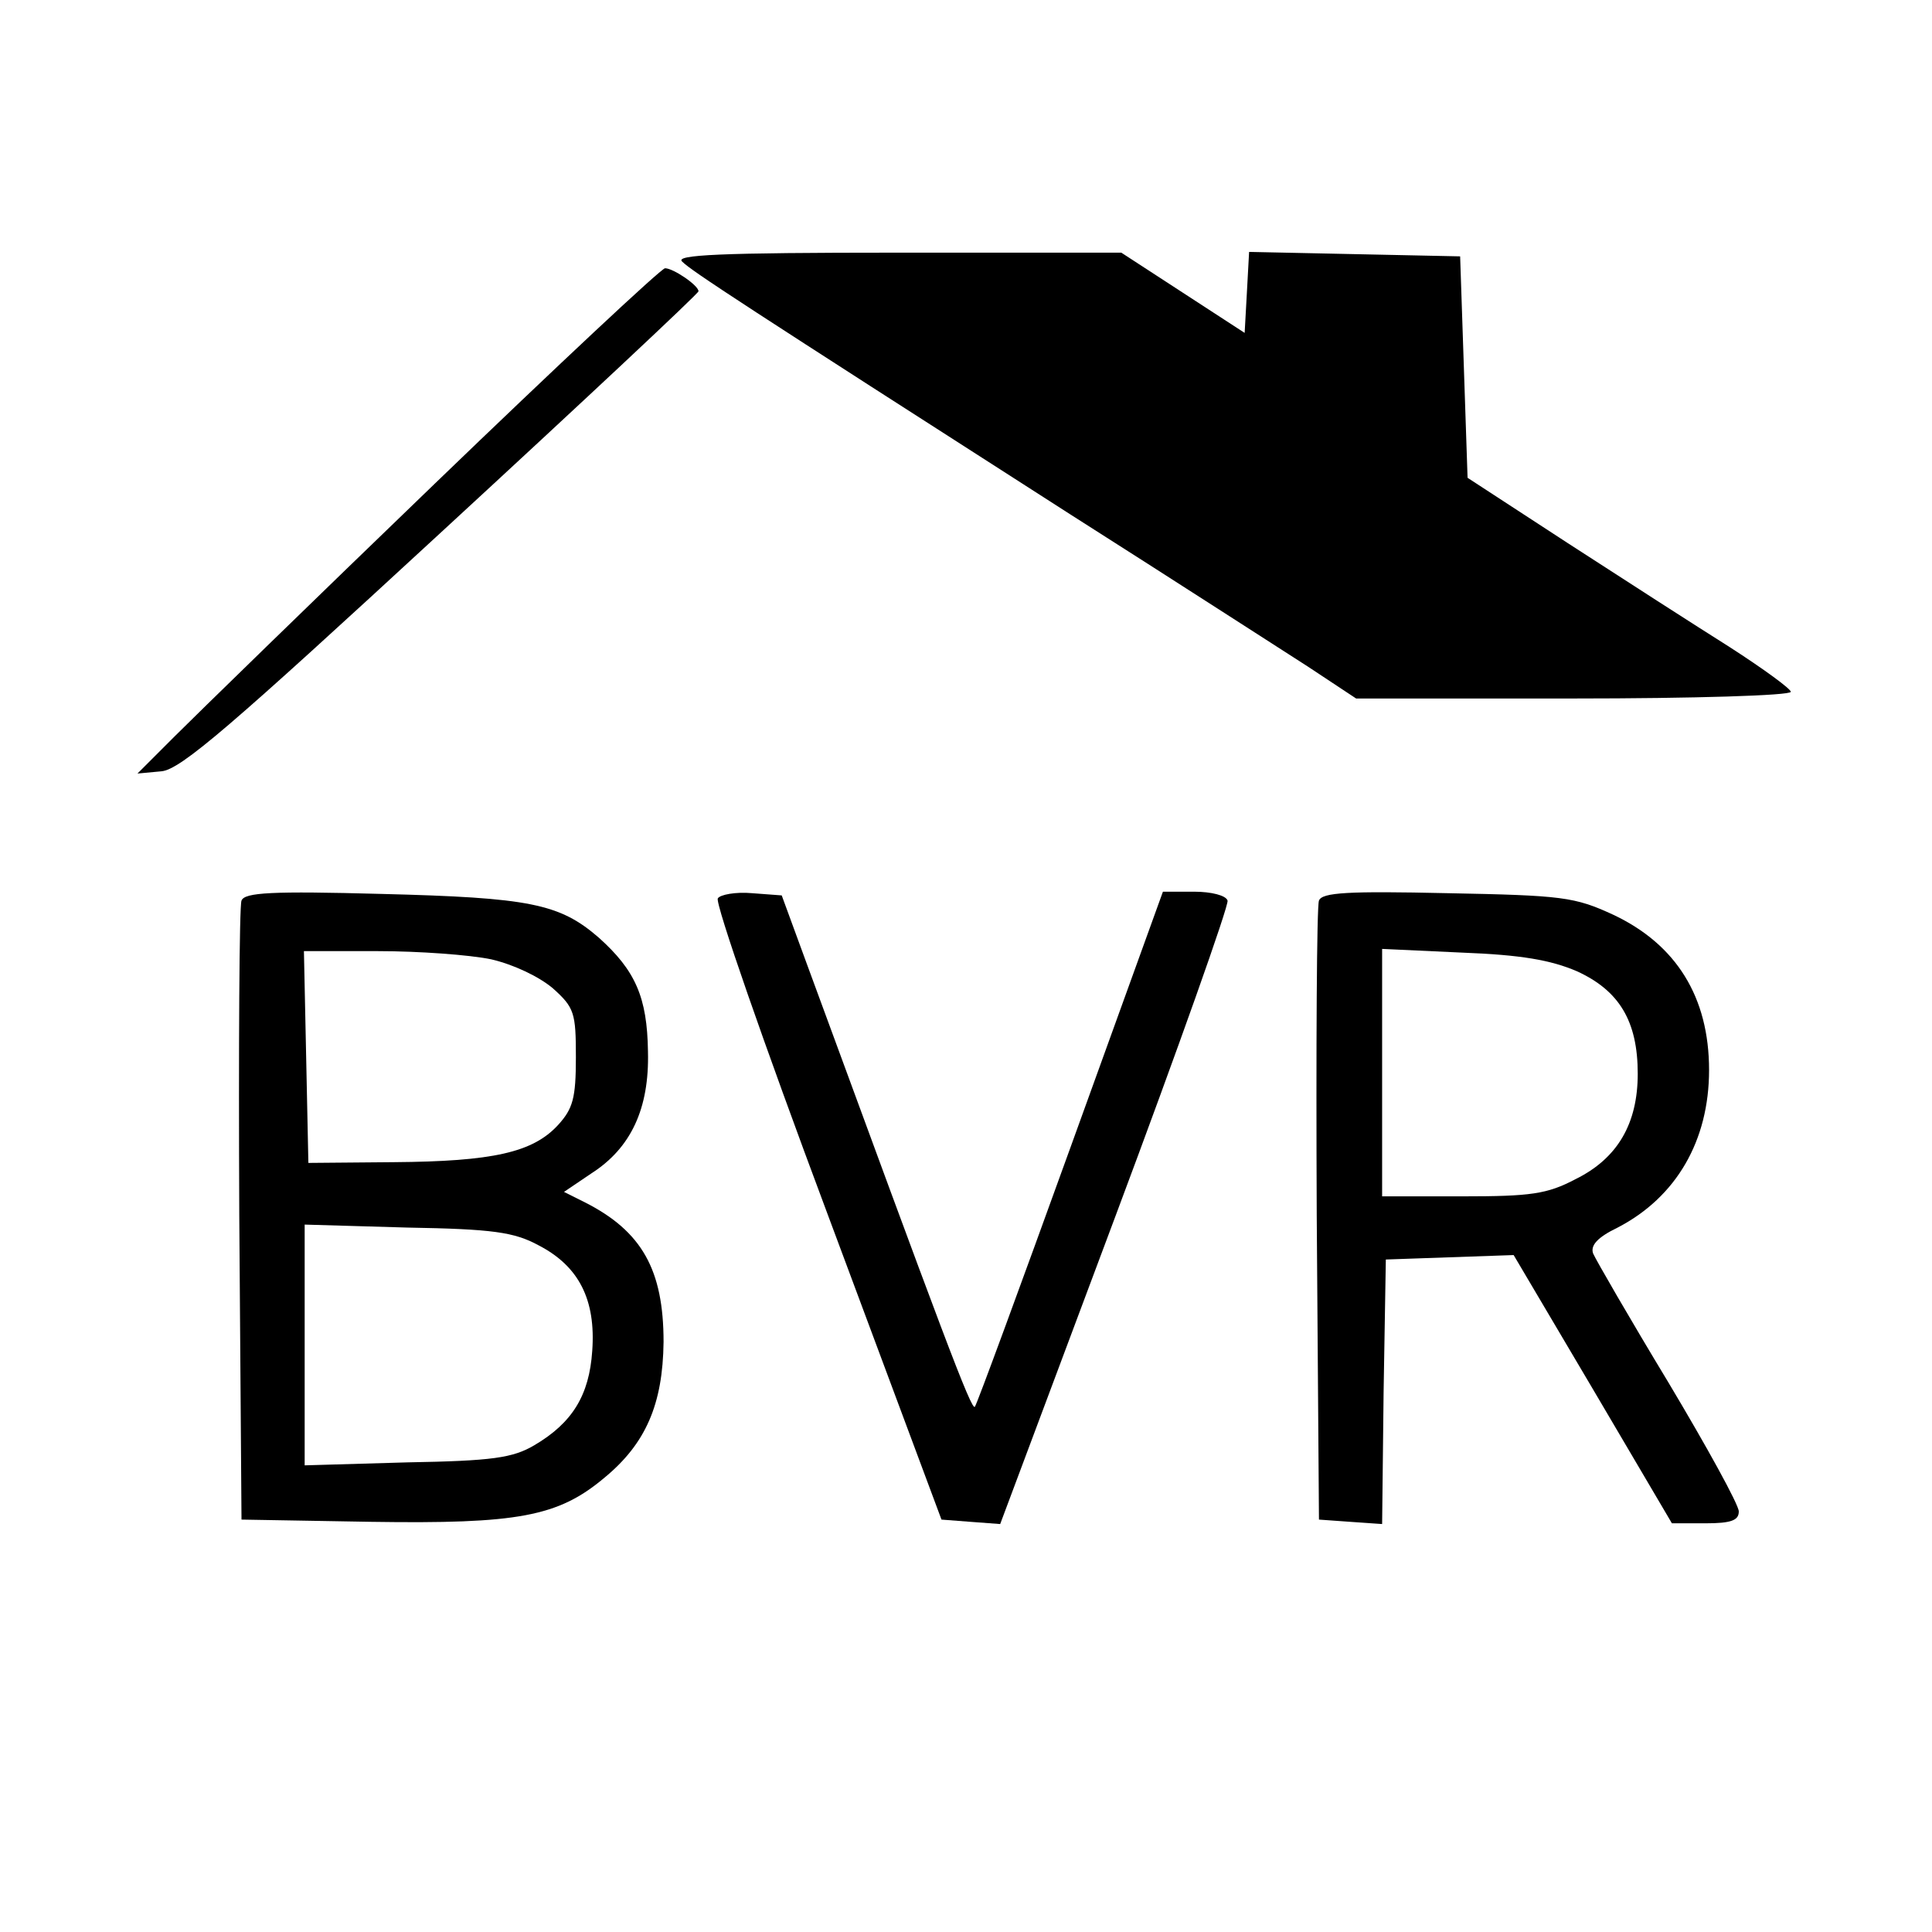<?xml version="1.0" standalone="no"?>
<!DOCTYPE svg PUBLIC "-//W3C//DTD SVG 20010904//EN"
 "http://www.w3.org/TR/2001/REC-SVG-20010904/DTD/svg10.dtd">
<svg version="1.0" xmlns="http://www.w3.org/2000/svg"
 width="260pt" height="260pt" viewBox="0 0 260 260"
 preserveAspectRatio="xMidYMid meet">
<g transform="translate(0,260) scale(0.1,-0.1)"
fill="#000000" stroke="none">
<path d="M918 2248 c13 -13 79 -56 522 -340 140 -89 284 -182 320 -205 l65
-43 293 0 c160 0 292 4 292 9 0 4 -37 31 -82 60 -46 29 -144 92 -218 140
l-135 88 -5 149 -5 149 -142 3 -142 3 -3 -55 -3 -54 -83 54 -83 54 -301 0
c-242 0 -300 -3 -290 -12z"/>
<path d="M585 1949 c-165 -159 -322 -312 -350 -340 l-50 -50 32 3 c26 2 94 61
377 322 190 175 346 321 346 324 0 8 -34 31 -45 31 -5 0 -145 -131 -310 -290z"/>
<path d="M325 1388 c-3 -7 -4 -198 -3 -423 l3 -410 174 -3 c198 -3 252 7 314
59 56 46 79 99 80 183 0 97 -29 149 -106 188 l-28 14 37 25 c53 34 78 87 76
164 -1 73 -17 109 -66 153 -53 46 -93 54 -293 59 -147 4 -184 2 -188 -9z m336
-79 c30 -7 64 -23 83 -39 29 -26 31 -33 31 -93 0 -55 -4 -69 -24 -91 -34 -37
-88 -49 -221 -50 l-115 -1 -3 143 -3 142 100 0 c55 0 123 -5 152 -11z m64
-385 c54 -28 77 -73 72 -142 -4 -60 -27 -97 -78 -127 -29 -17 -56 -21 -171
-23 l-138 -4 0 162 0 162 138 -4 c115 -2 144 -6 177 -24z"/>
<path d="M966 1391 c-4 -6 62 -196 147 -423 l154 -413 39 -3 40 -3 155 414
c85 227 153 419 151 425 -2 7 -22 12 -45 12 l-42 0 -124 -343 c-68 -188 -126
-346 -129 -350 -4 -8 -44 100 -227 598 l-33 90 -40 3 c-22 2 -43 -2 -46 -7z"/>
<path d="M1775 1388 c-3 -7 -4 -198 -3 -423 l3 -410 42 -3 43 -3 2 178 3 178
86 3 86 3 107 -181 106 -180 45 0 c35 0 45 4 45 16 0 9 -43 87 -95 174 -52 86
-97 164 -101 173 -4 11 6 22 33 35 79 41 123 117 123 212 0 98 -44 169 -129
209 -52 24 -68 26 -223 29 -134 3 -169 1 -173 -10z m347 -95 c57 -26 82 -67
82 -138 0 -67 -27 -114 -84 -142 -38 -20 -60 -23 -152 -23 l-108 0 0 166 0
167 108 -5 c79 -3 119 -10 154 -25z"/>
</g>
</svg>
